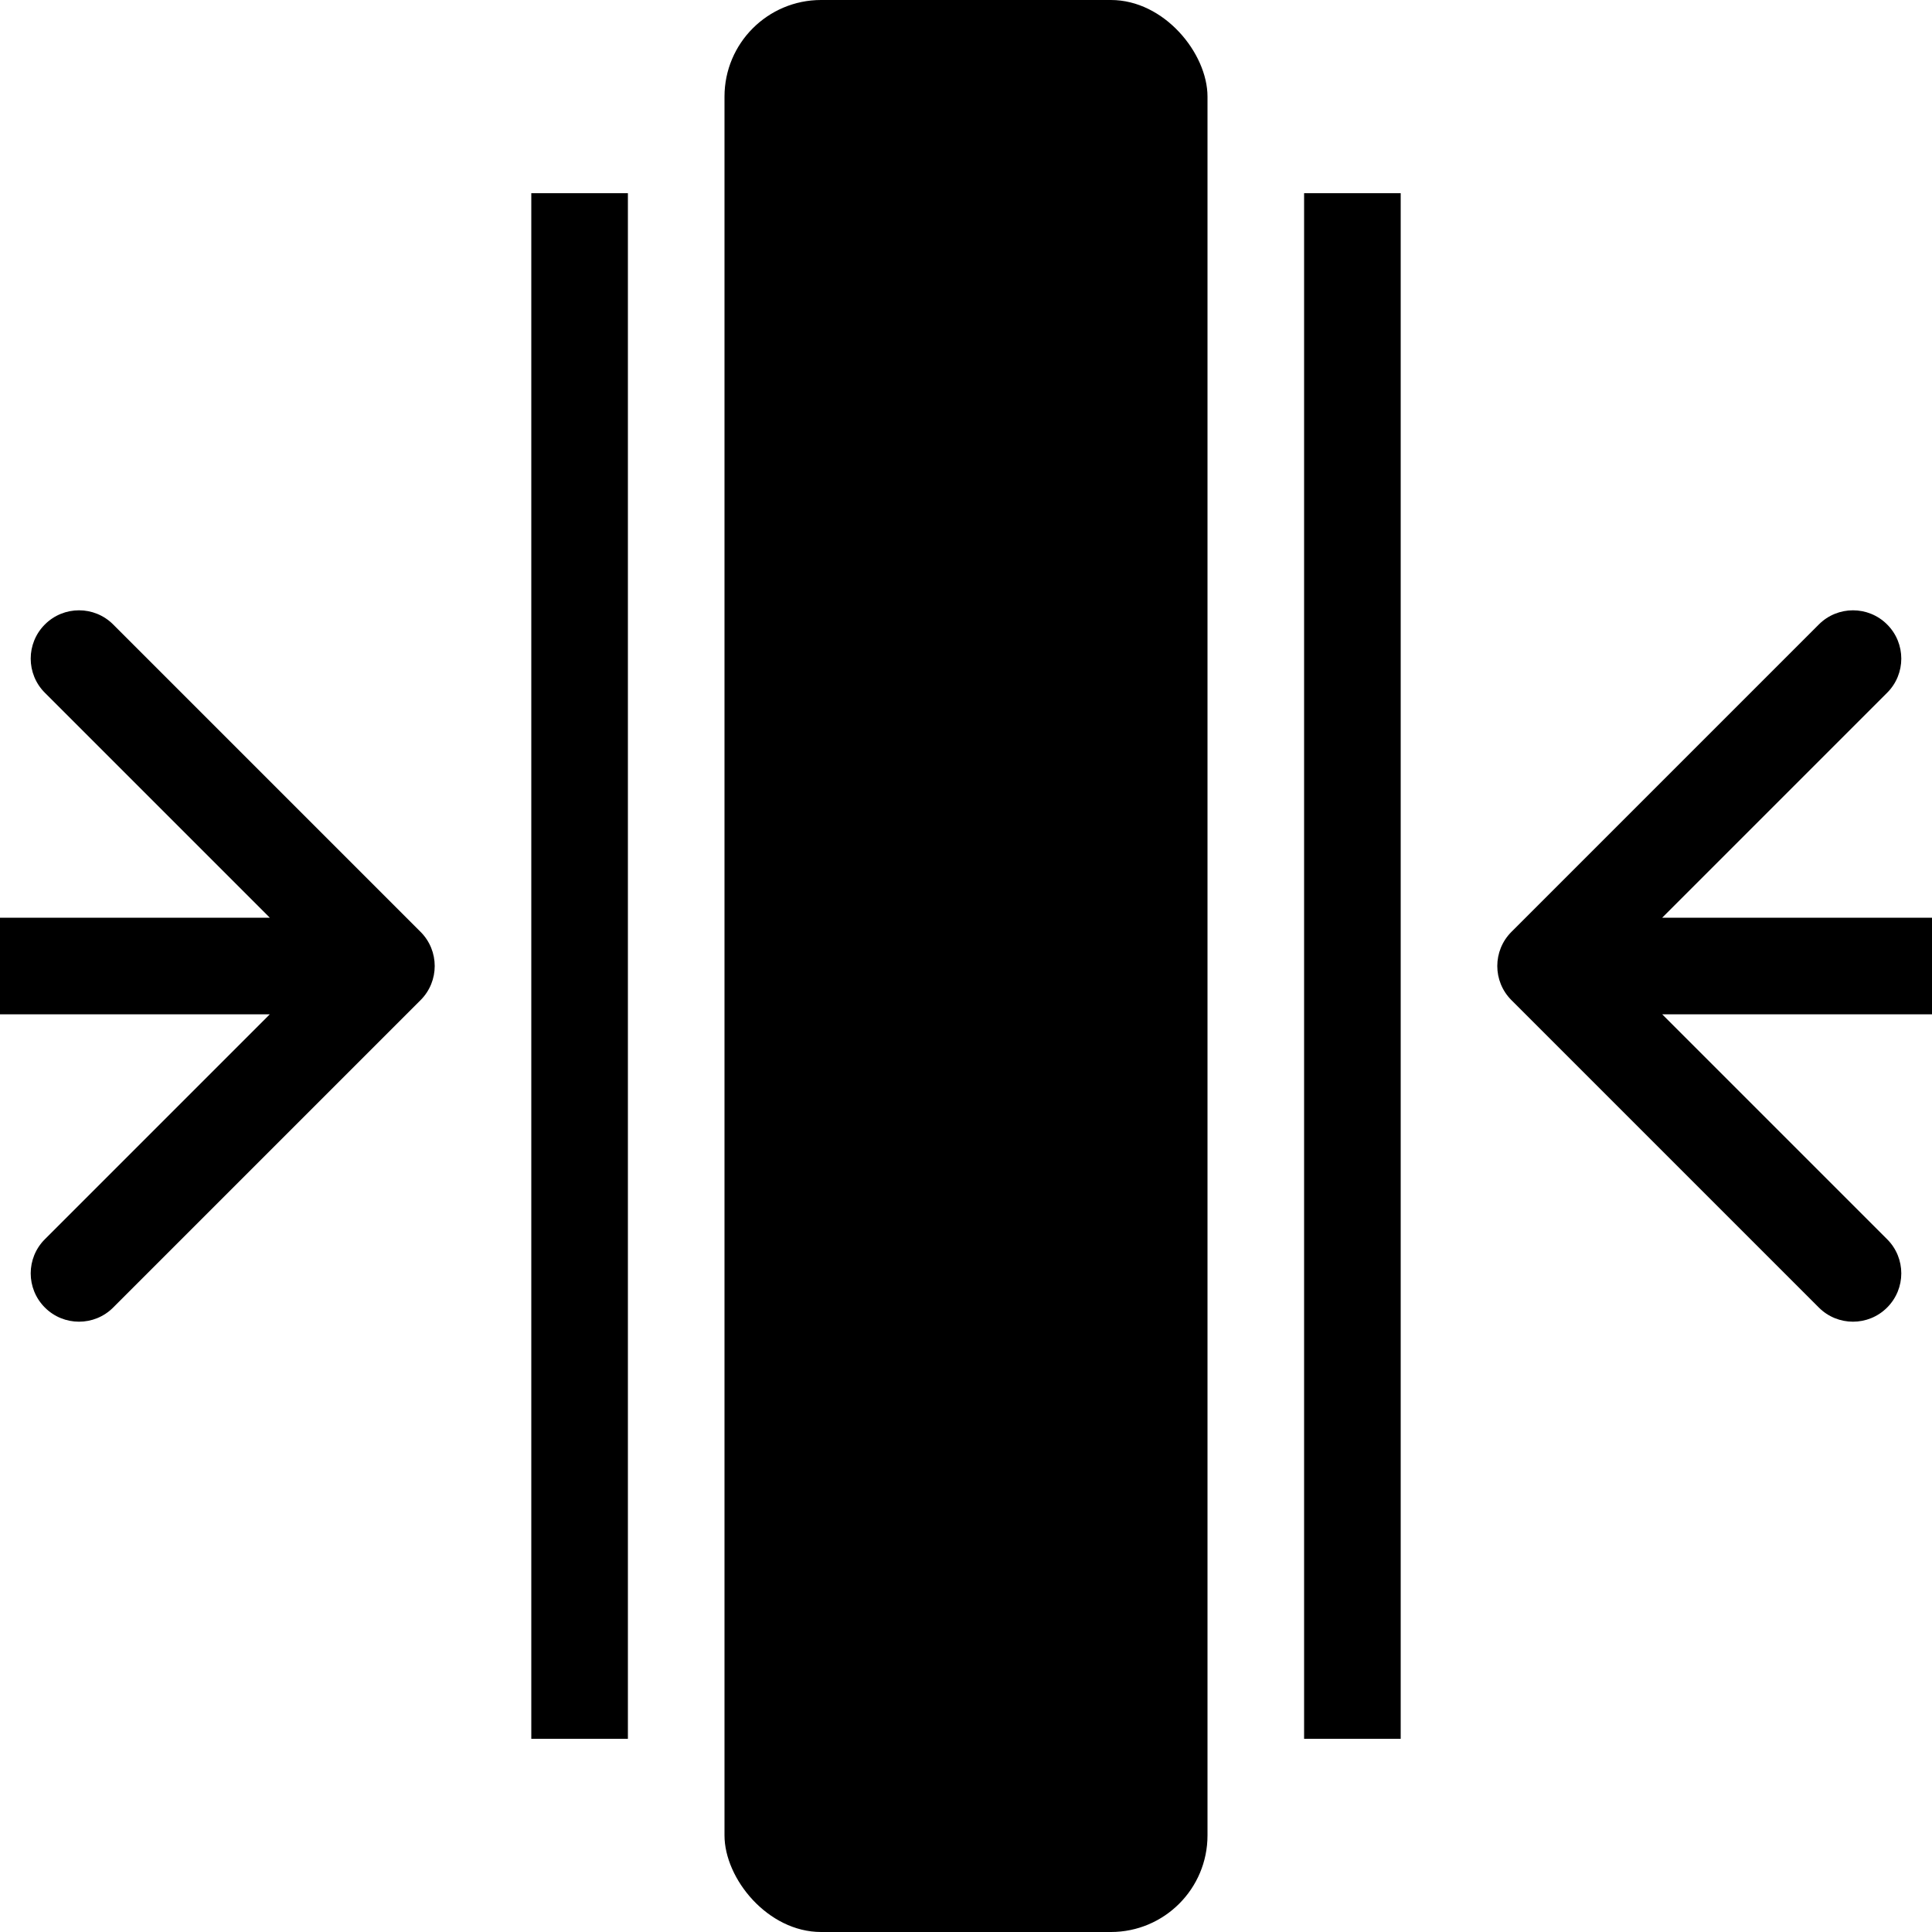 <svg width="40" height="40" viewBox="0 0 40 40" fill="none" xmlns="http://www.w3.org/2000/svg">
<g clip-path="url(#clip0_4688_3581)">
<rect x="15" width="10" height="40" rx="2" fill="black"/>
<rect x="11" y="4" width="2" height="32" fill="black"/>
<rect x="27" y="4" width="2" height="32" fill="black"/>
<path d="M-9 19C-9.552 19 -10 19.448 -10 20C-10 20.552 -9.552 21 -9 21V19ZM8.707 20.707C9.098 20.317 9.098 19.683 8.707 19.293L2.343 12.929C1.953 12.538 1.319 12.538 0.929 12.929C0.538 13.319 0.538 13.953 0.929 14.343L6.586 20L0.929 25.657C0.538 26.047 0.538 26.68 0.929 27.071C1.319 27.462 1.953 27.462 2.343 27.071L8.707 20.707ZM-9 21H8V19H-9V21Z" fill="black"/>
<path d="M49 21C49.552 21 50 20.552 50 20C50 19.448 49.552 19 49 19V21ZM31.293 19.293C30.902 19.683 30.902 20.317 31.293 20.707L37.657 27.071C38.047 27.462 38.681 27.462 39.071 27.071C39.462 26.68 39.462 26.047 39.071 25.657L33.414 20L39.071 14.343C39.462 13.953 39.462 13.319 39.071 12.929C38.681 12.538 38.047 12.538 37.657 12.929L31.293 19.293ZM49 19L32 19V21L49 21V19Z" fill="black"/>
</g>
<defs>
<clipPath id="clip0_4688_3581">
<rect width="40" height="40" fill="white"/>
</clipPath>
</defs>
</svg>
